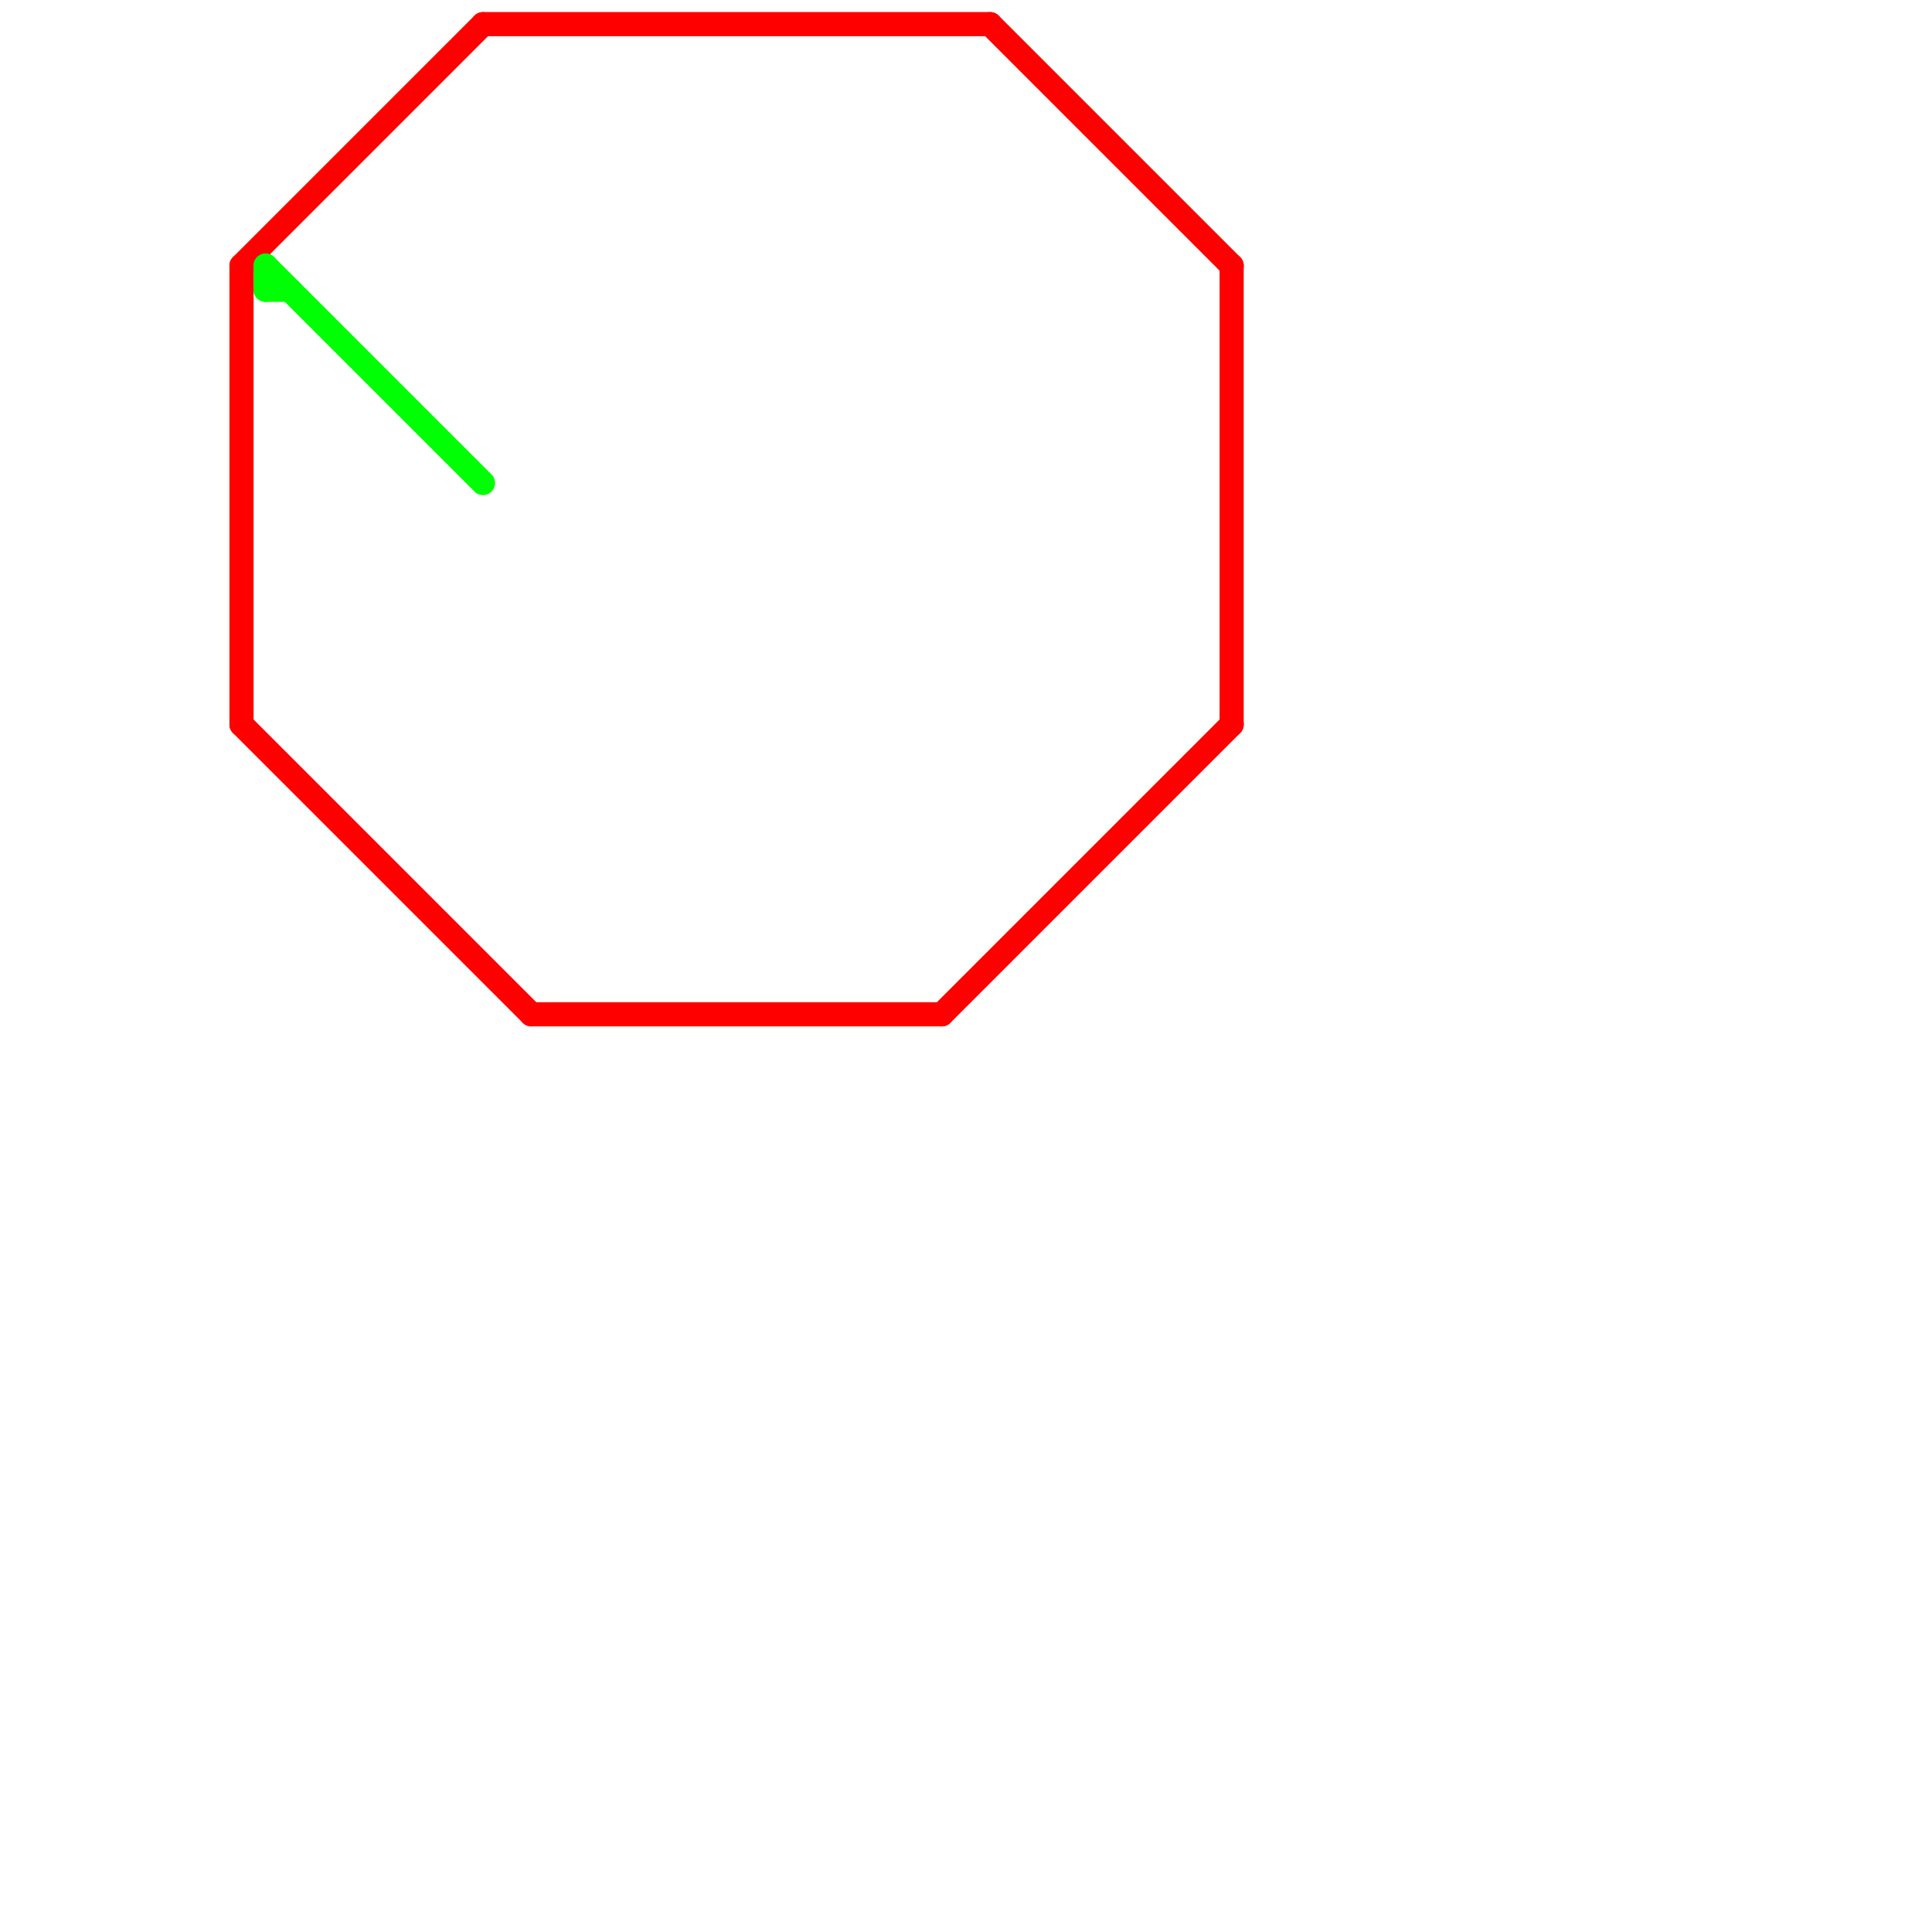 
<svg version="1.1" xmlns="http://www.w3.org/2000/svg" viewBox="0 0 80 80">
<style>text { font: 1px Helvetica; font-weight: 600; white-space: pre; dominant-baseline: central; } line { stroke-width: 1; fill: none; stroke-linecap: round; stroke-linejoin: round; } .c0 { stroke: #ff0000 } .c1 { stroke: #00ff04 }</style><defs><g id="wm-xf"><circle r="1.2" fill="#000"/><circle r="0.9" fill="#fff"/><circle r="0.6" fill="#000"/><circle r="0.3" fill="#fff"/></g><g id="wm"><circle r="0.6" fill="#000"/><circle r="0.3" fill="#fff"/></g></defs><line class="c0" x1="10" y1="30" x2="22" y2="42"/><line class="c0" x1="39" y1="42" x2="51" y2="30"/><line class="c0" x1="41" y1="1" x2="51" y2="11"/><line class="c0" x1="22" y1="42" x2="39" y2="42"/><line class="c0" x1="51" y1="11" x2="51" y2="30"/><line class="c0" x1="20" y1="1" x2="41" y2="1"/><line class="c0" x1="10" y1="11" x2="20" y2="1"/><line class="c0" x1="10" y1="11" x2="10" y2="30"/><line class="c1" x1="11" y1="11" x2="20" y2="20"/><line class="c1" x1="11" y1="12" x2="12" y2="12"/><line class="c1" x1="11" y1="11" x2="11" y2="12"/>
</svg>
